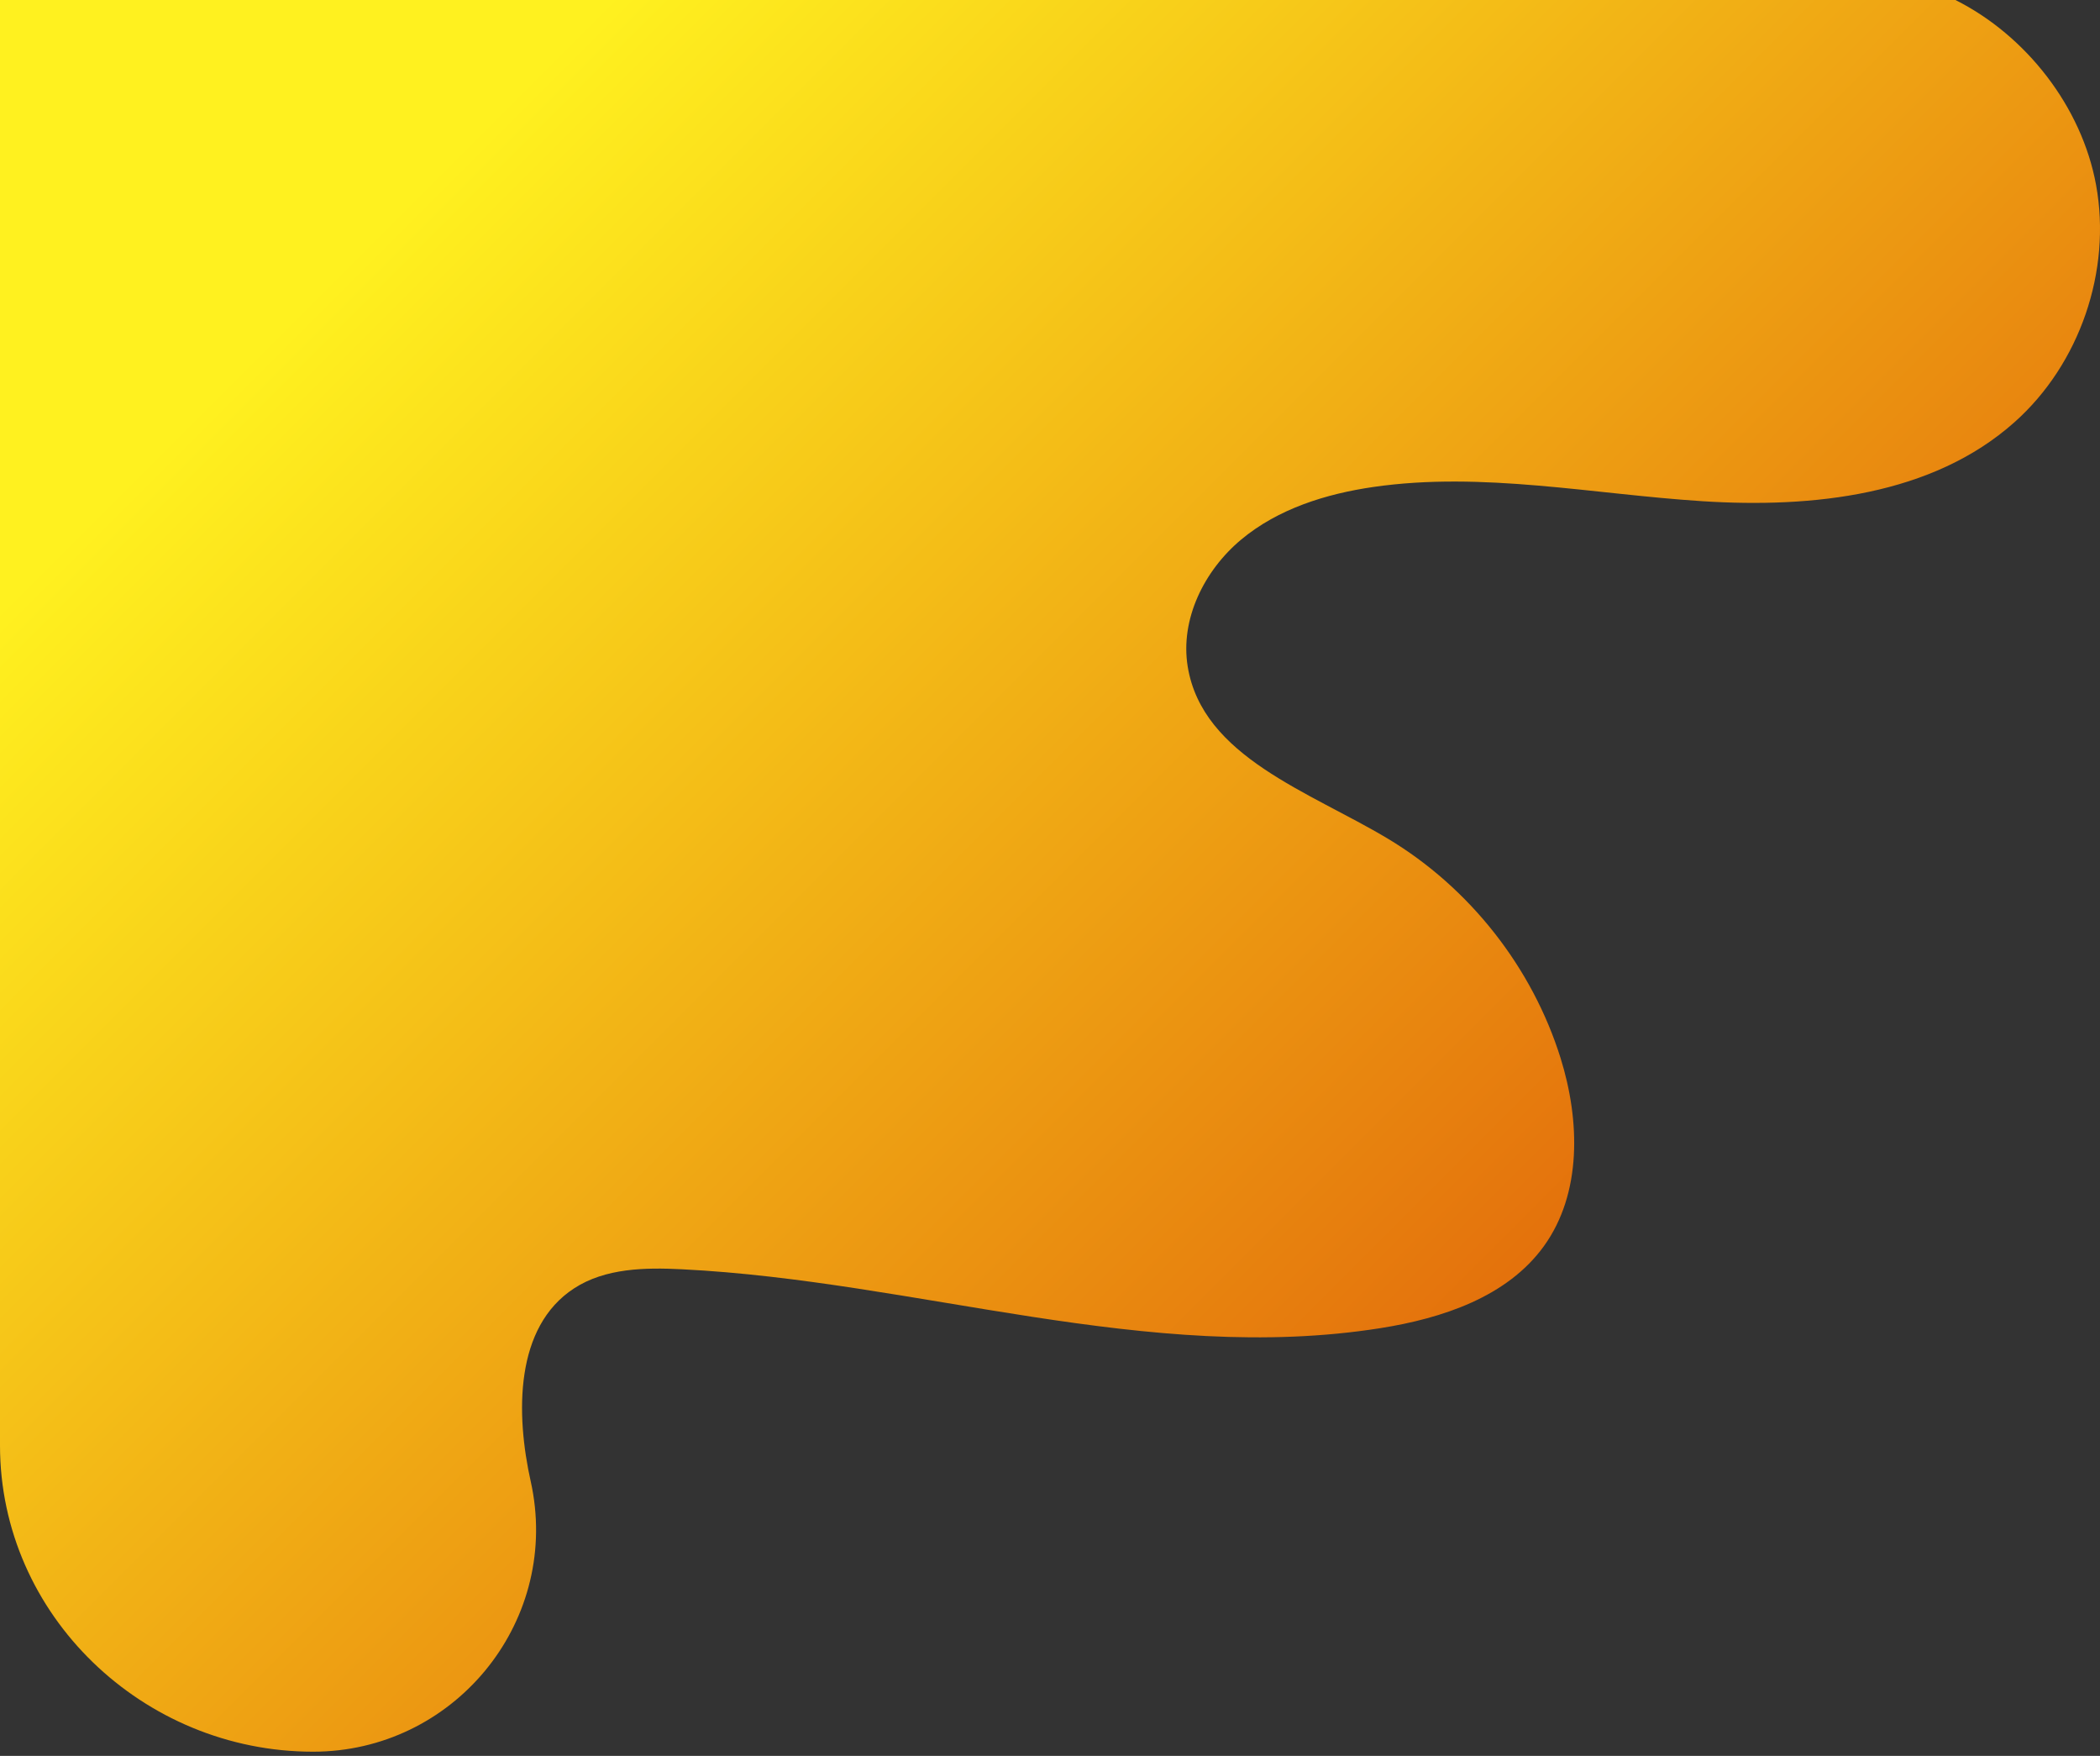 <?xml version="1.0" encoding="utf-8"?>
<!-- Generator: Adobe Illustrator 16.0.0, SVG Export Plug-In . SVG Version: 6.00 Build 0)  -->
<!DOCTYPE svg PUBLIC "-//W3C//DTD SVG 1.1//EN" "http://www.w3.org/Graphics/SVG/1.1/DTD/svg11.dtd">
<svg version="1.1" id="圖層_1" xmlns="http://www.w3.org/2000/svg" xmlns:xlink="http://www.w3.org/1999/xlink" x="0px" y="0px"
	 width="64px" height="53.5px" viewBox="0 0 64 53.5" enable-background="new 0 0 64 53.5" xml:space="preserve">
<rect x="0" y="0" width="64" height="53.5" fill="#333333" stroke="none"/>
<linearGradient id="XMLID_3_" gradientUnits="userSpaceOnUse" x1="12.337" y1="6.169" x2="49.147" y2="42.979">
	<stop  offset="0" style="stop-color:#FFF11F"/>
	<stop  offset="1" style="stop-color:#E1640A"/>
</linearGradient>
<path id="XMLID_1_" fill="url(#XMLID_3_)" d="M0,0v44.041c0,5.176,4.366,9.332,9.54,9.332l0,0c4.253,0,7.479-3.869,6.674-8.045
	c-0.012-0.059-0.023-0.115-0.035-0.168c-0.471-2.1-0.487-4.73,1.316-5.904c0.951-0.619,2.161-0.639,3.292-0.582
	c7.138,0.354,14.229,2.912,21.287,1.793c1.883-0.299,3.861-0.951,4.978-2.498c1.162-1.611,1.101-3.828,0.51-5.725
	c-0.865-2.77-2.774-5.195-5.26-6.687c-2.391-1.435-5.656-2.494-6.105-5.246c-0.236-1.445,0.505-2.933,1.63-3.871
	c1.126-0.938,2.583-1.393,4.032-1.603c3.321-0.48,6.686,0.222,10.034,0.435c3.35,0.213,6.996-0.175,9.501-2.408
	c1.99-1.771,2.965-4.611,2.486-7.23C63.444,3.254,61.751,1.083,59.594,0H0z"/>
</svg>
